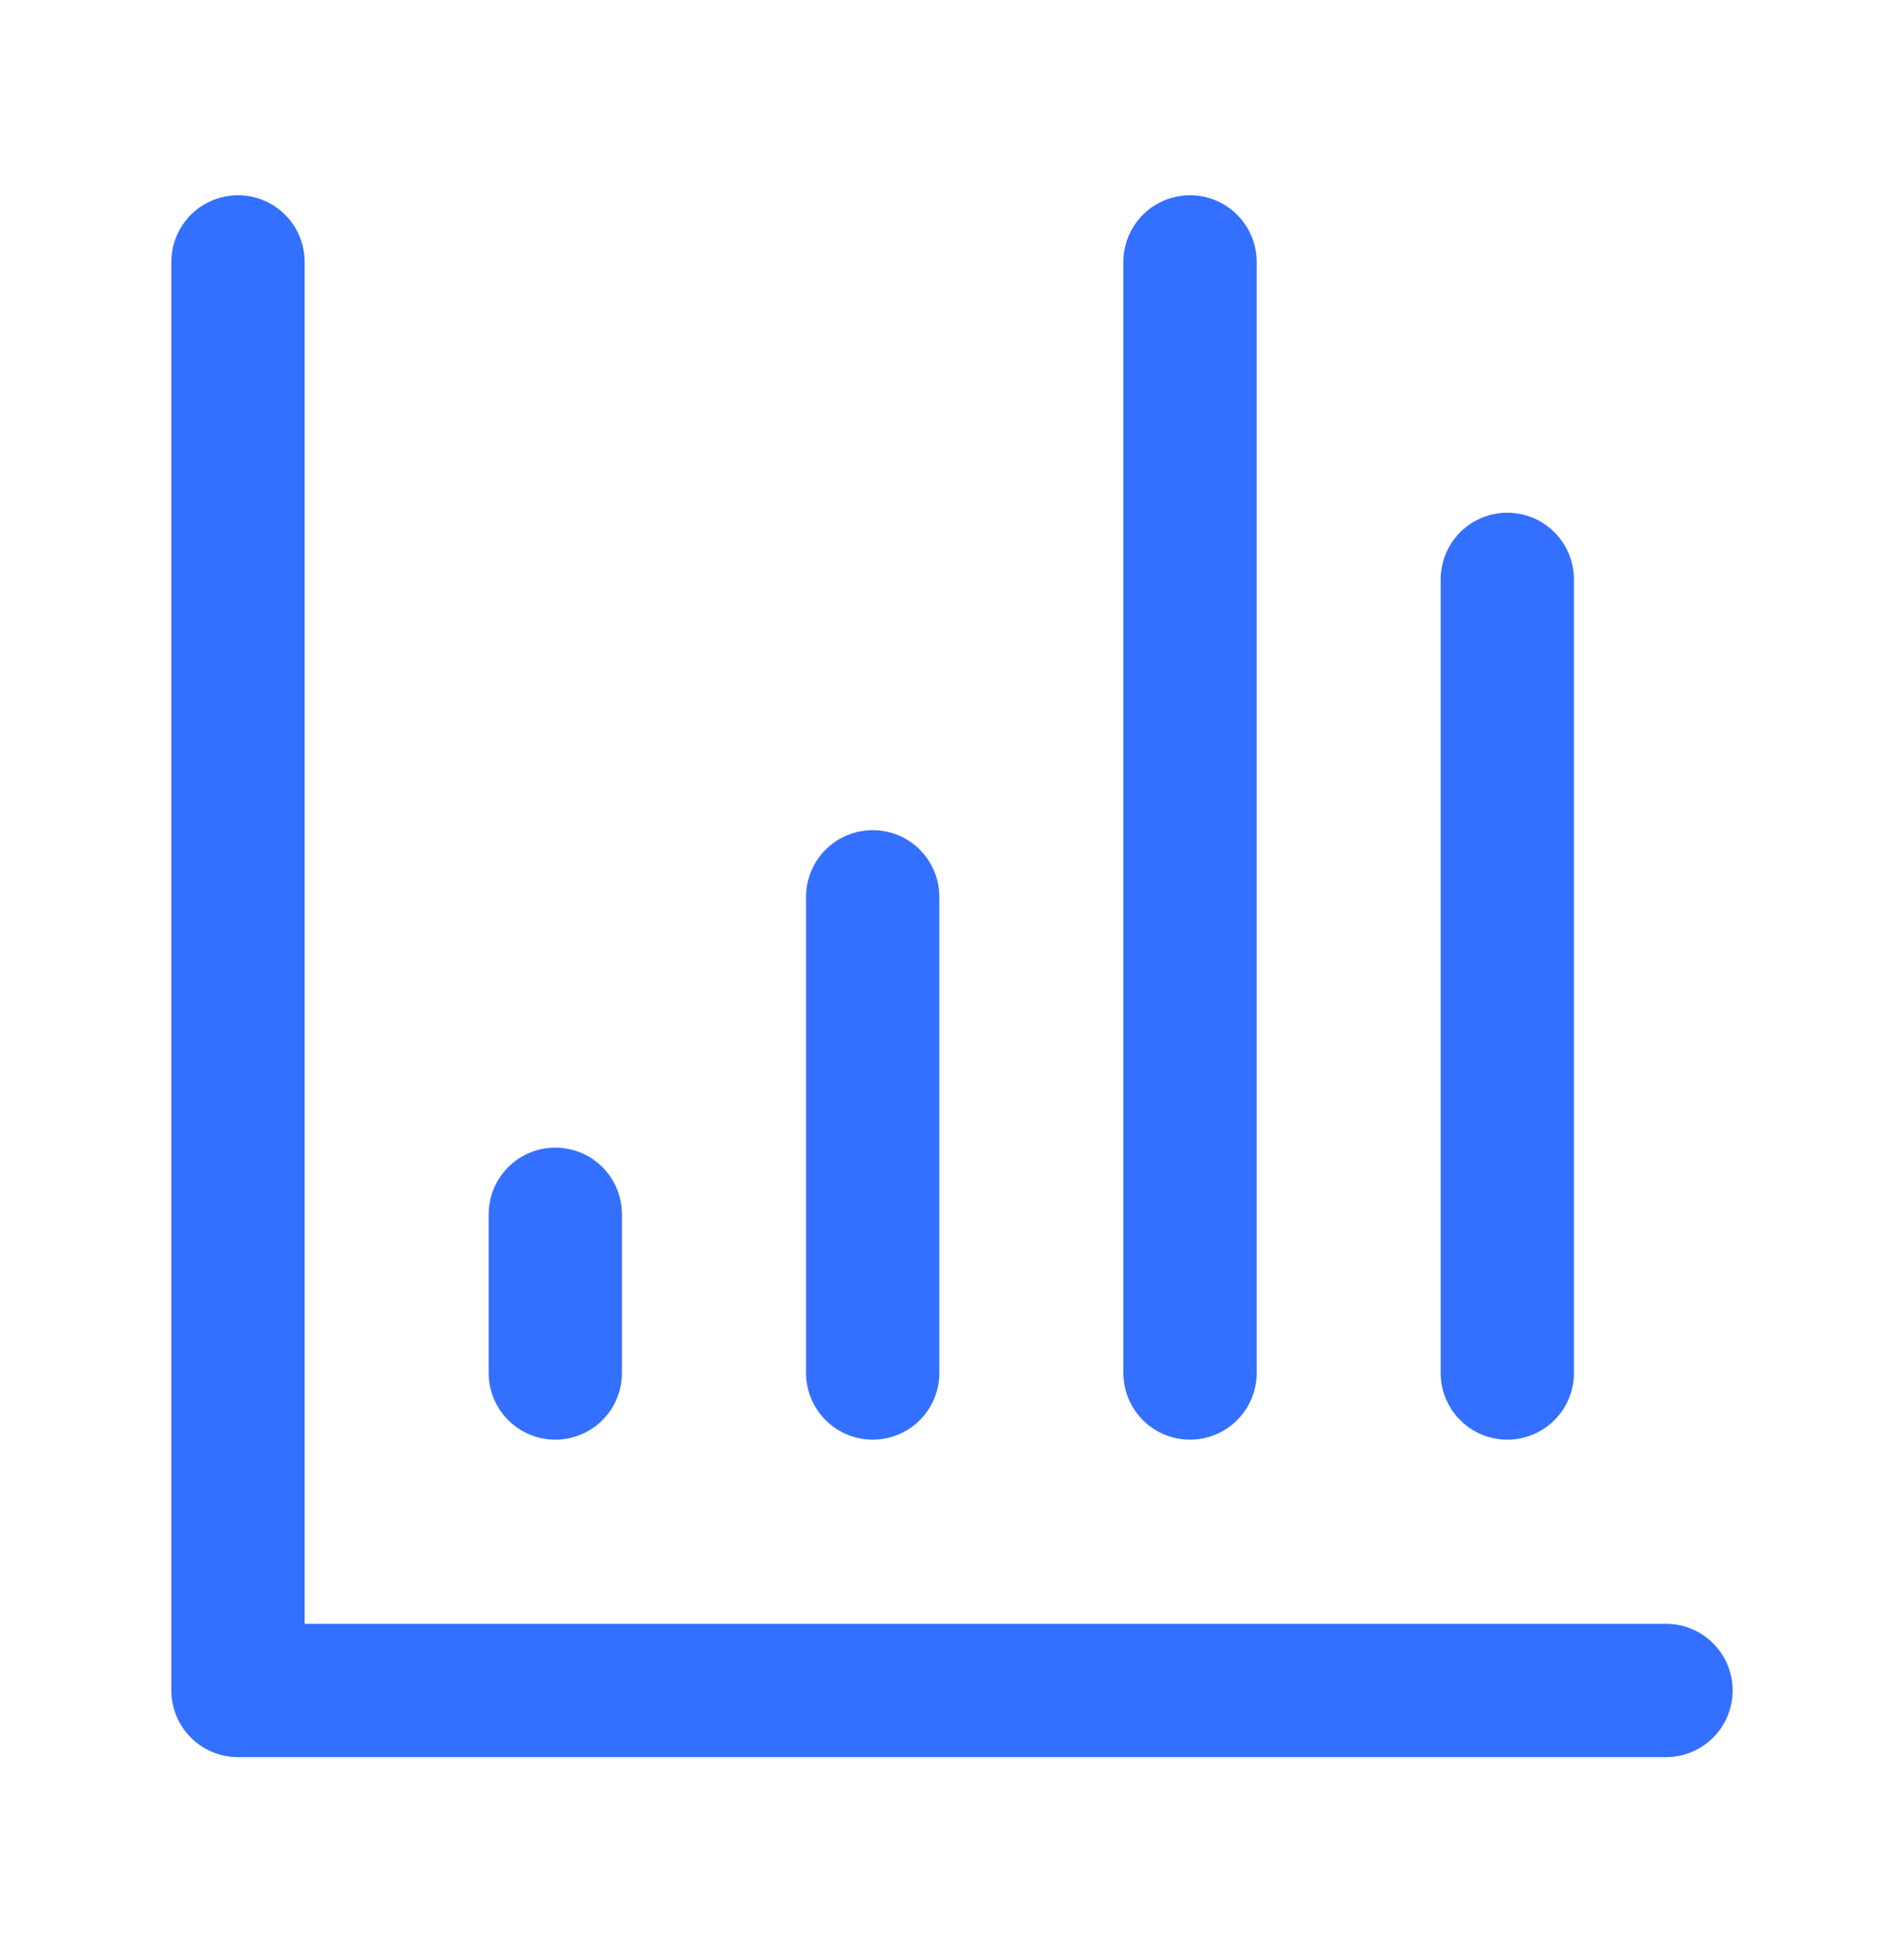 <svg width="40" height="41" viewBox="0 0 40 41" fill="none" xmlns="http://www.w3.org/2000/svg">
<g id="Frame">
<path id="Vector" d="M5 5.5V35.5H35" stroke="#3470FF" stroke-width="2.8" stroke-linecap="round" stroke-linejoin="round"/>
<path id="Vector_2" d="M11.666 25.5V28.833" stroke="#3470FF" stroke-width="2.8" stroke-linecap="round" stroke-linejoin="round"/>
<path id="Vector_3" d="M18.334 18.833V28.833" stroke="#3470FF" stroke-width="2.8" stroke-linecap="round" stroke-linejoin="round"/>
<path id="Vector_4" d="M25 5.5V28.833" stroke="#3470FF" stroke-width="2.8" stroke-linecap="round" stroke-linejoin="round"/>
<path id="Vector_5" d="M31.666 12.167V28.833" stroke="#3470FF" stroke-width="2.8" stroke-linecap="round" stroke-linejoin="round"/>
</g>
</svg>
